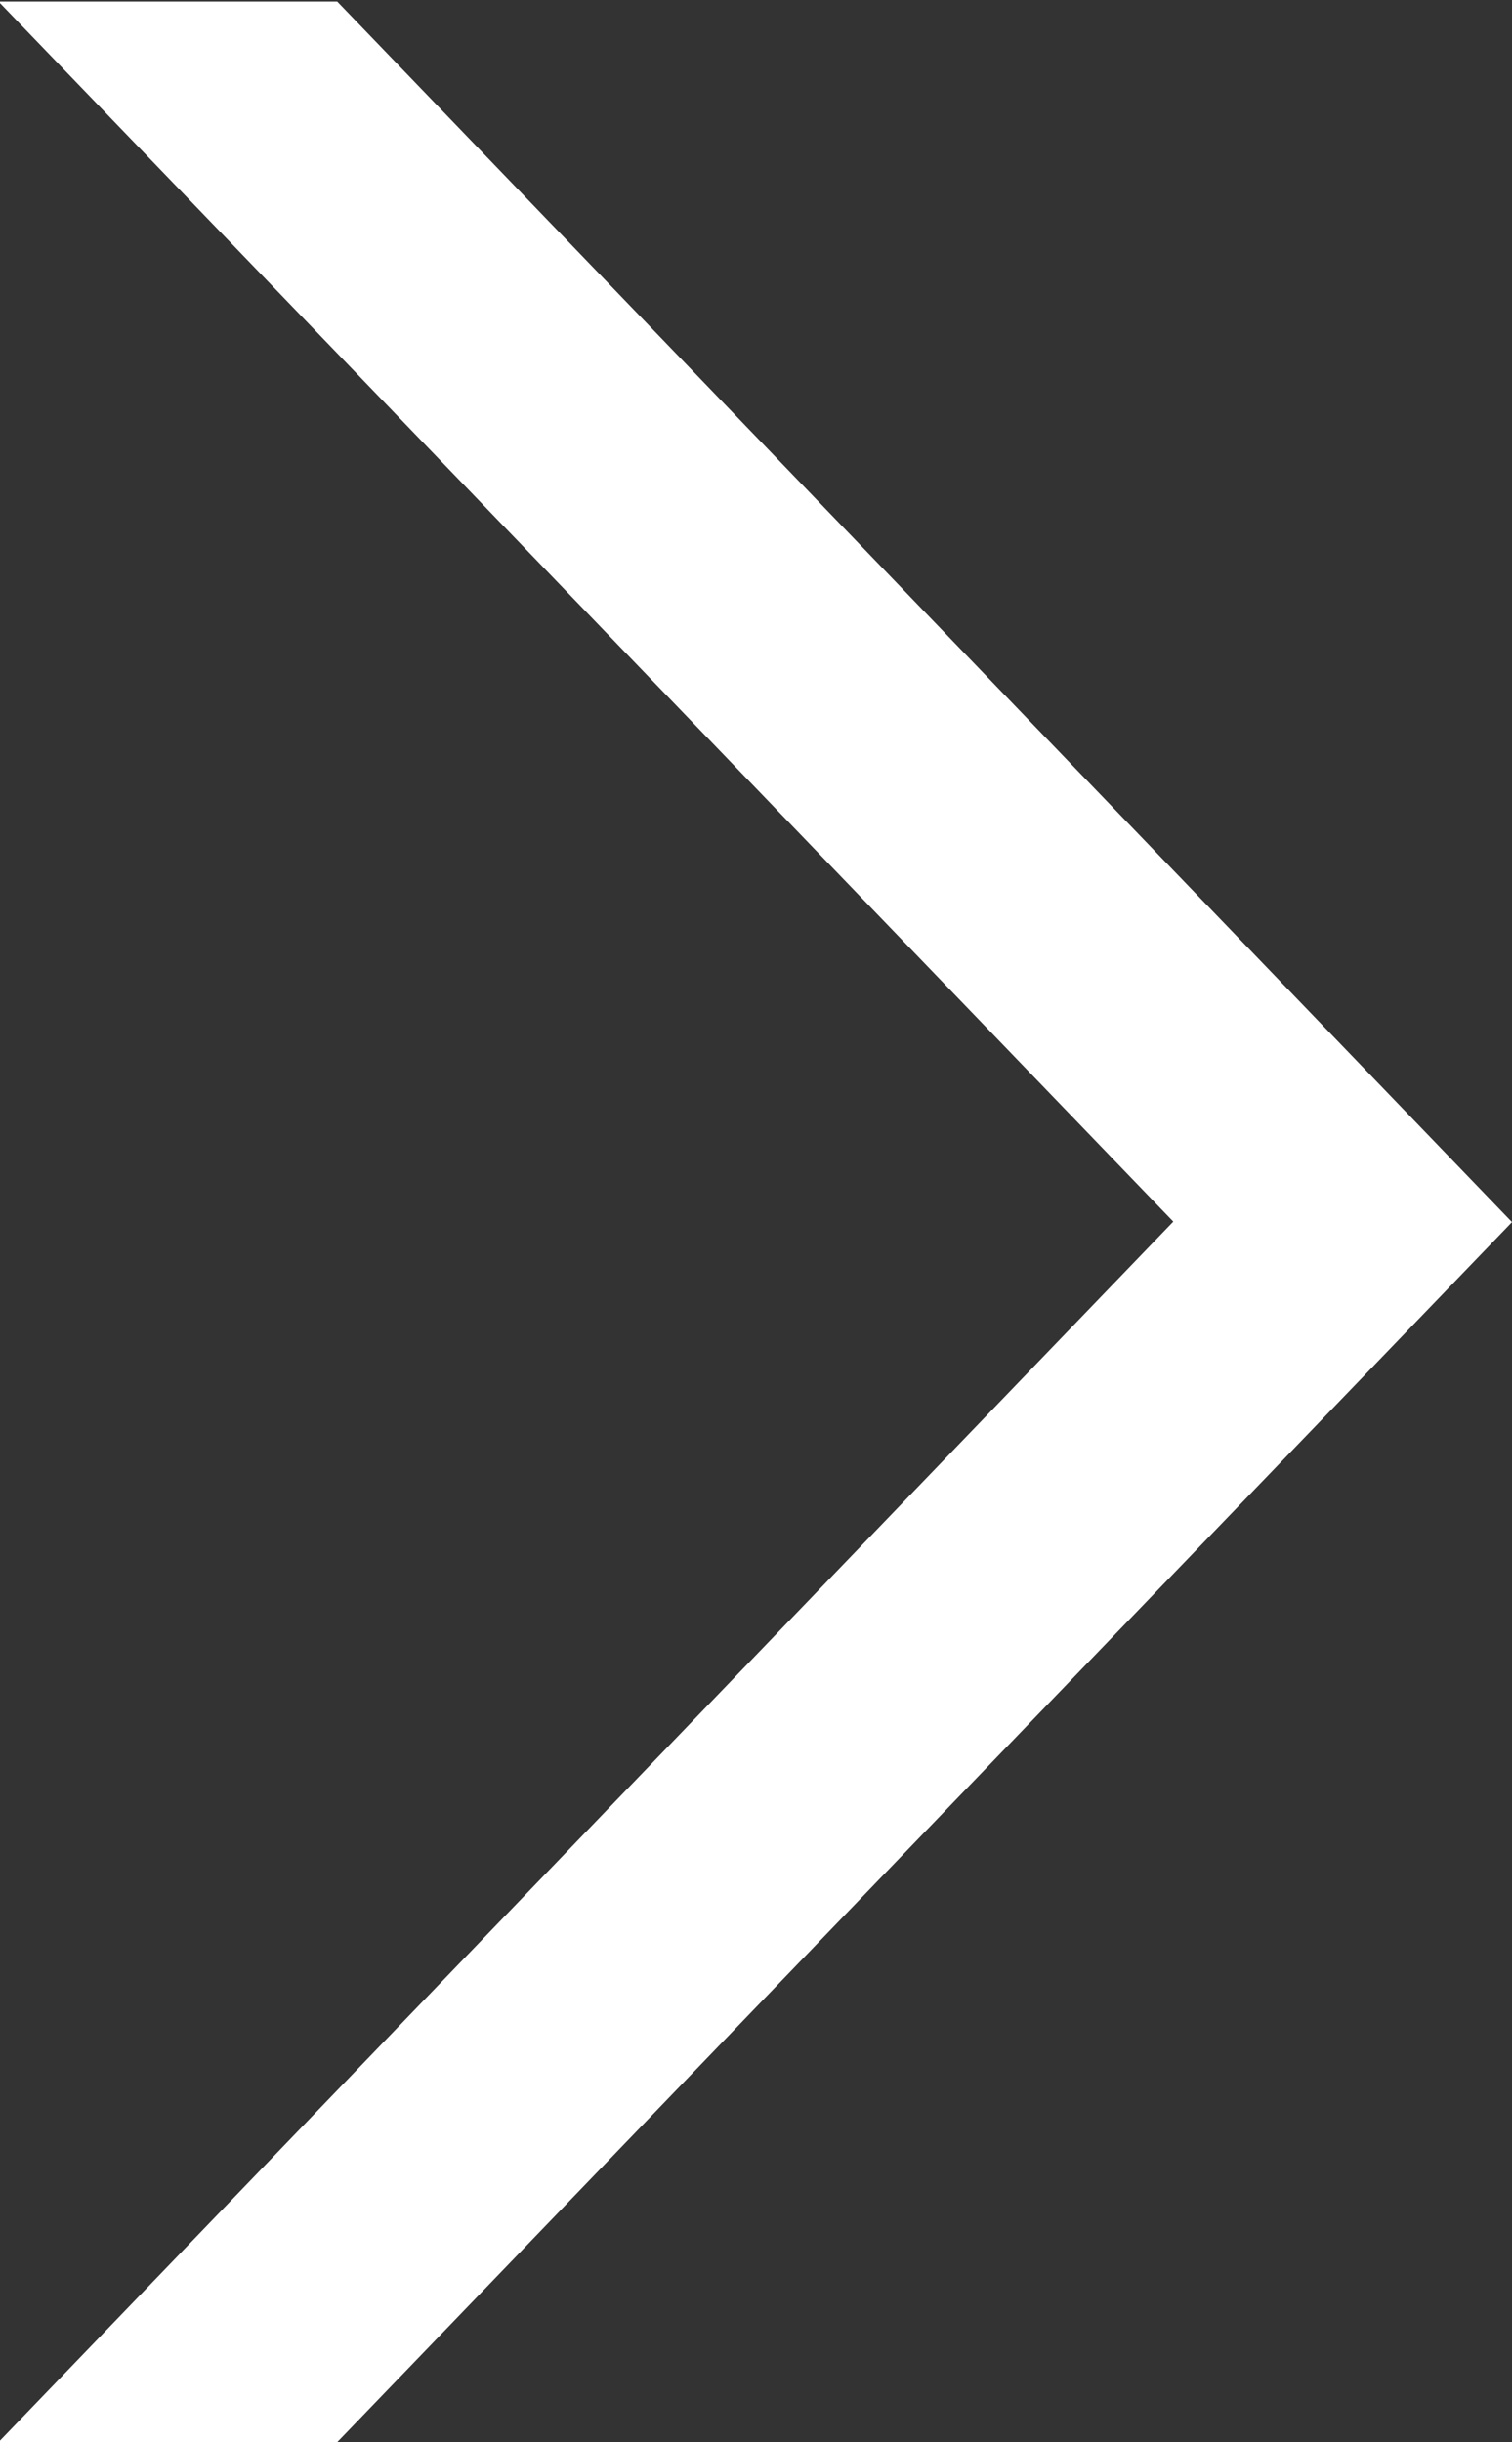 <?xml version="1.0" encoding="utf-8"?>
<!-- Generator: Adobe Illustrator 25.0.0, SVG Export Plug-In . SVG Version: 6.00 Build 0)  -->
<svg version="1.1" id="图层_1" xmlns="http://www.w3.org/2000/svg" xmlns:xlink="http://www.w3.org/1999/xlink" x="0px" y="0px"
	 viewBox="0 0 29.73 48" style="enable-background:new 0 0 29.73 48;" xml:space="preserve">
<rect x="0" y="0" width="29.73" height="48" fill="#333333" stroke="none"/>
<path d="M29.73,24.02L6.63,0.03h-6.66l23.1,23.98L-0.03,48h6.66L29.73,24.02z" fill="#fff" />
</svg>
